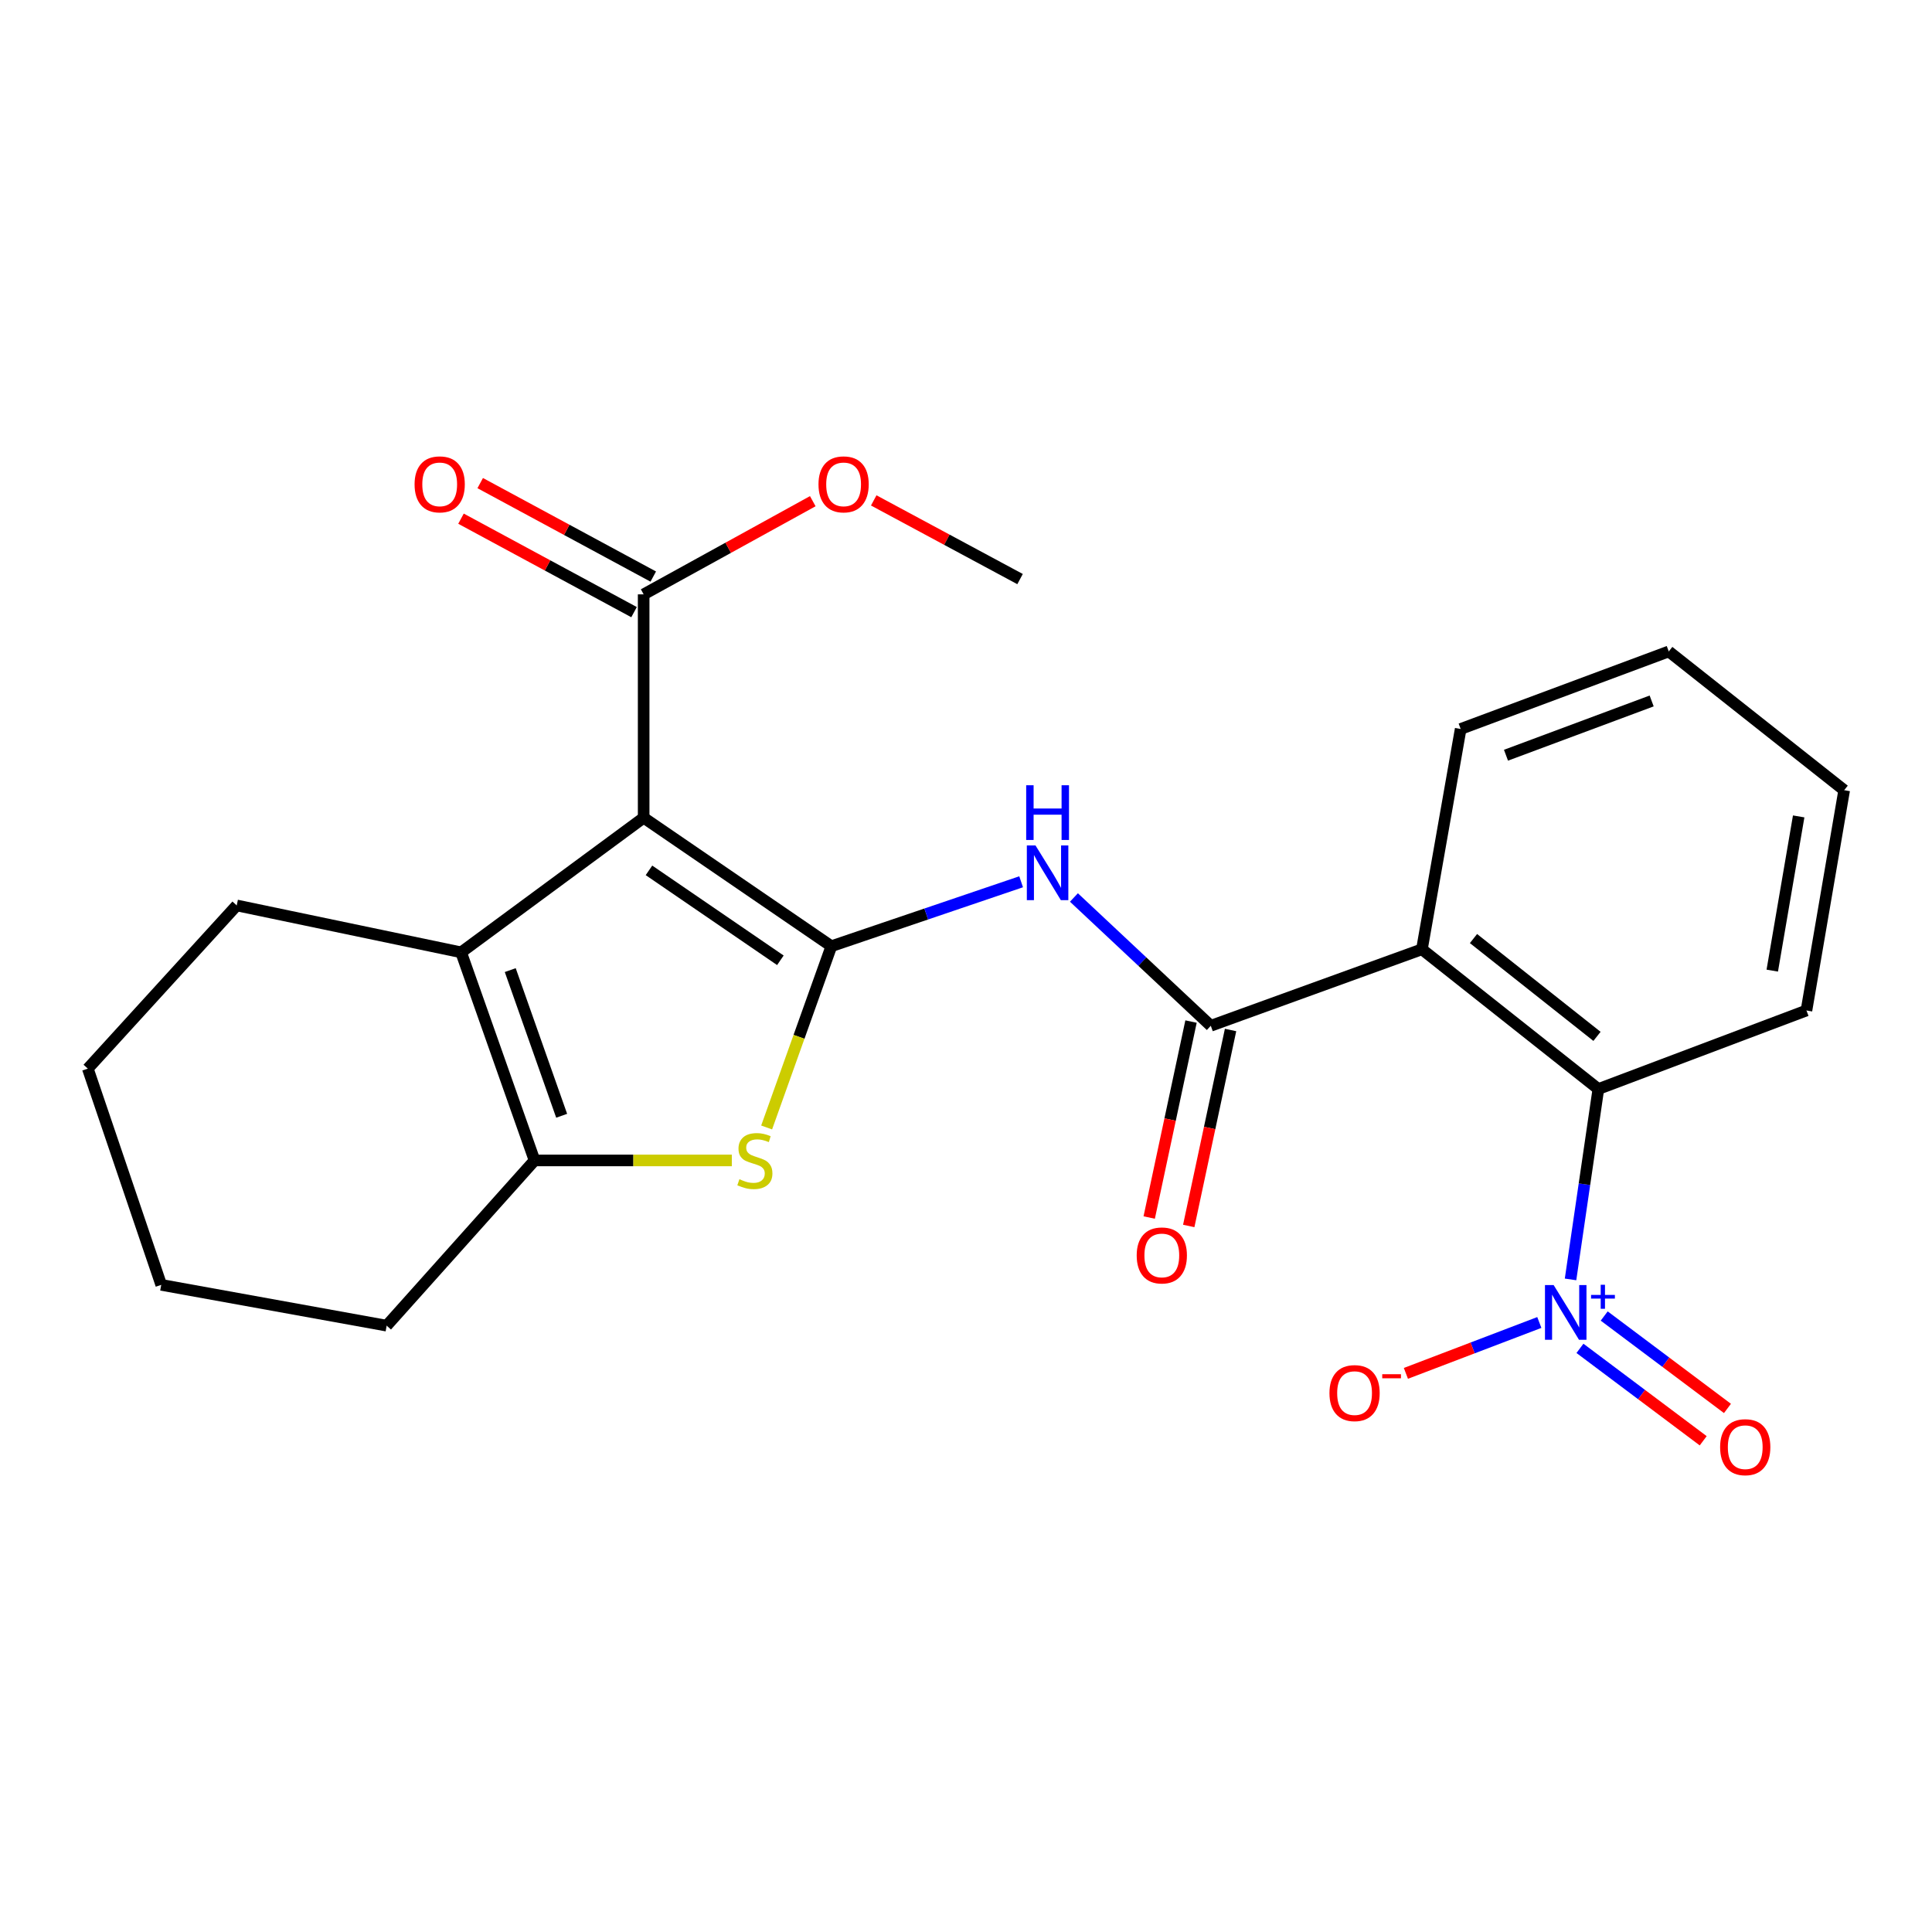 <?xml version='1.0' encoding='iso-8859-1'?>
<svg version='1.1' baseProfile='full'
              xmlns='http://www.w3.org/2000/svg'
                      xmlns:rdkit='http://www.rdkit.org/xml'
                      xmlns:xlink='http://www.w3.org/1999/xlink'
                  xml:space='preserve'
width='1000px' height='1000px' viewBox='0 0 1000 1000'>
<!-- END OF HEADER -->
<rect style='opacity:1.0;fill:#FFFFFF;stroke:none' width='1000' height='1000' x='0' y='0'> </rect>
<path class='bond-0' d='M 430.312,489.757 L 333.156,423.254' style='fill:none;fill-rule:evenodd;stroke:#000000;stroke-width:6px;stroke-linecap:butt;stroke-linejoin:miter;stroke-opacity:1' />
<path class='bond-0' d='M 403.92,497.047 L 335.911,450.496' style='fill:none;fill-rule:evenodd;stroke:#000000;stroke-width:6px;stroke-linecap:butt;stroke-linejoin:miter;stroke-opacity:1' />
<path class='bond-1' d='M 430.312,489.757 L 413.562,536.667' style='fill:none;fill-rule:evenodd;stroke:#000000;stroke-width:6px;stroke-linecap:butt;stroke-linejoin:miter;stroke-opacity:1' />
<path class='bond-1' d='M 413.562,536.667 L 396.813,583.577' style='fill:none;fill-rule:evenodd;stroke:#CCCC00;stroke-width:6px;stroke-linecap:butt;stroke-linejoin:miter;stroke-opacity:1' />
<path class='bond-4' d='M 430.312,489.757 L 479.424,473.082' style='fill:none;fill-rule:evenodd;stroke:#000000;stroke-width:6px;stroke-linecap:butt;stroke-linejoin:miter;stroke-opacity:1' />
<path class='bond-4' d='M 479.424,473.082 L 528.536,456.407' style='fill:none;fill-rule:evenodd;stroke:#0000FF;stroke-width:6px;stroke-linecap:butt;stroke-linejoin:miter;stroke-opacity:1' />
<path class='bond-2' d='M 333.156,423.254 L 238.674,492.93' style='fill:none;fill-rule:evenodd;stroke:#000000;stroke-width:6px;stroke-linecap:butt;stroke-linejoin:miter;stroke-opacity:1' />
<path class='bond-9' d='M 333.156,423.254 L 333.156,307.639' style='fill:none;fill-rule:evenodd;stroke:#000000;stroke-width:6px;stroke-linecap:butt;stroke-linejoin:miter;stroke-opacity:1' />
<path class='bond-7' d='M 378.789,600.641 L 327.737,600.641' style='fill:none;fill-rule:evenodd;stroke:#CCCC00;stroke-width:6px;stroke-linecap:butt;stroke-linejoin:miter;stroke-opacity:1' />
<path class='bond-7' d='M 327.737,600.641 L 276.685,600.641' style='fill:none;fill-rule:evenodd;stroke:#000000;stroke-width:6px;stroke-linecap:butt;stroke-linejoin:miter;stroke-opacity:1' />
<path class='bond-16' d='M 238.674,492.93 L 122.524,468.647' style='fill:none;fill-rule:evenodd;stroke:#000000;stroke-width:6px;stroke-linecap:butt;stroke-linejoin:miter;stroke-opacity:1' />
<path class='bond-24' d='M 238.674,492.93 L 276.685,600.641' style='fill:none;fill-rule:evenodd;stroke:#000000;stroke-width:6px;stroke-linecap:butt;stroke-linejoin:miter;stroke-opacity:1' />
<path class='bond-24' d='M 264.107,502.123 L 290.715,577.521' style='fill:none;fill-rule:evenodd;stroke:#000000;stroke-width:6px;stroke-linecap:butt;stroke-linejoin:miter;stroke-opacity:1' />
<path class='bond-3' d='M 812.911,662.221 L 820.108,612.948' style='fill:none;fill-rule:evenodd;stroke:#0000FF;stroke-width:6px;stroke-linecap:butt;stroke-linejoin:miter;stroke-opacity:1' />
<path class='bond-3' d='M 820.108,612.948 L 827.306,563.676' style='fill:none;fill-rule:evenodd;stroke:#000000;stroke-width:6px;stroke-linecap:butt;stroke-linejoin:miter;stroke-opacity:1' />
<path class='bond-10' d='M 796.751,684.514 L 762.221,697.684' style='fill:none;fill-rule:evenodd;stroke:#0000FF;stroke-width:6px;stroke-linecap:butt;stroke-linejoin:miter;stroke-opacity:1' />
<path class='bond-10' d='M 762.221,697.684 L 727.691,710.854' style='fill:none;fill-rule:evenodd;stroke:#FF0000;stroke-width:6px;stroke-linecap:butt;stroke-linejoin:miter;stroke-opacity:1' />
<path class='bond-11' d='M 817.782,697.904 L 849.679,721.823' style='fill:none;fill-rule:evenodd;stroke:#0000FF;stroke-width:6px;stroke-linecap:butt;stroke-linejoin:miter;stroke-opacity:1' />
<path class='bond-11' d='M 849.679,721.823 L 881.575,745.742' style='fill:none;fill-rule:evenodd;stroke:#FF0000;stroke-width:6px;stroke-linecap:butt;stroke-linejoin:miter;stroke-opacity:1' />
<path class='bond-11' d='M 830.336,681.164 L 862.232,705.083' style='fill:none;fill-rule:evenodd;stroke:#0000FF;stroke-width:6px;stroke-linecap:butt;stroke-linejoin:miter;stroke-opacity:1' />
<path class='bond-11' d='M 862.232,705.083 L 894.128,729.003' style='fill:none;fill-rule:evenodd;stroke:#FF0000;stroke-width:6px;stroke-linecap:butt;stroke-linejoin:miter;stroke-opacity:1' />
<path class='bond-5' d='M 555.866,464.538 L 591.285,497.74' style='fill:none;fill-rule:evenodd;stroke:#0000FF;stroke-width:6px;stroke-linecap:butt;stroke-linejoin:miter;stroke-opacity:1' />
<path class='bond-5' d='M 591.285,497.74 L 626.705,530.942' style='fill:none;fill-rule:evenodd;stroke:#000000;stroke-width:6px;stroke-linecap:butt;stroke-linejoin:miter;stroke-opacity:1' />
<path class='bond-6' d='M 626.705,530.942 L 735.985,491.349' style='fill:none;fill-rule:evenodd;stroke:#000000;stroke-width:6px;stroke-linecap:butt;stroke-linejoin:miter;stroke-opacity:1' />
<path class='bond-12' d='M 616.474,528.758 L 605.649,579.474' style='fill:none;fill-rule:evenodd;stroke:#000000;stroke-width:6px;stroke-linecap:butt;stroke-linejoin:miter;stroke-opacity:1' />
<path class='bond-12' d='M 605.649,579.474 L 594.825,630.19' style='fill:none;fill-rule:evenodd;stroke:#FF0000;stroke-width:6px;stroke-linecap:butt;stroke-linejoin:miter;stroke-opacity:1' />
<path class='bond-12' d='M 636.936,533.125 L 626.112,583.841' style='fill:none;fill-rule:evenodd;stroke:#000000;stroke-width:6px;stroke-linecap:butt;stroke-linejoin:miter;stroke-opacity:1' />
<path class='bond-12' d='M 626.112,583.841 L 615.288,634.557' style='fill:none;fill-rule:evenodd;stroke:#FF0000;stroke-width:6px;stroke-linecap:butt;stroke-linejoin:miter;stroke-opacity:1' />
<path class='bond-8' d='M 735.985,491.349 L 827.306,563.676' style='fill:none;fill-rule:evenodd;stroke:#000000;stroke-width:6px;stroke-linecap:butt;stroke-linejoin:miter;stroke-opacity:1' />
<path class='bond-8' d='M 762.674,485.796 L 826.599,536.424' style='fill:none;fill-rule:evenodd;stroke:#000000;stroke-width:6px;stroke-linecap:butt;stroke-linejoin:miter;stroke-opacity:1' />
<path class='bond-15' d='M 735.985,491.349 L 756.037,377.315' style='fill:none;fill-rule:evenodd;stroke:#000000;stroke-width:6px;stroke-linecap:butt;stroke-linejoin:miter;stroke-opacity:1' />
<path class='bond-17' d='M 276.685,600.641 L 200.139,686.161' style='fill:none;fill-rule:evenodd;stroke:#000000;stroke-width:6px;stroke-linecap:butt;stroke-linejoin:miter;stroke-opacity:1' />
<path class='bond-18' d='M 827.306,563.676 L 935.017,523.025' style='fill:none;fill-rule:evenodd;stroke:#000000;stroke-width:6px;stroke-linecap:butt;stroke-linejoin:miter;stroke-opacity:1' />
<path class='bond-13' d='M 338.128,298.433 L 293.342,274.245' style='fill:none;fill-rule:evenodd;stroke:#000000;stroke-width:6px;stroke-linecap:butt;stroke-linejoin:miter;stroke-opacity:1' />
<path class='bond-13' d='M 293.342,274.245 L 248.555,250.057' style='fill:none;fill-rule:evenodd;stroke:#FF0000;stroke-width:6px;stroke-linecap:butt;stroke-linejoin:miter;stroke-opacity:1' />
<path class='bond-13' d='M 328.185,316.844 L 283.399,292.656' style='fill:none;fill-rule:evenodd;stroke:#000000;stroke-width:6px;stroke-linecap:butt;stroke-linejoin:miter;stroke-opacity:1' />
<path class='bond-13' d='M 283.399,292.656 L 238.612,268.467' style='fill:none;fill-rule:evenodd;stroke:#FF0000;stroke-width:6px;stroke-linecap:butt;stroke-linejoin:miter;stroke-opacity:1' />
<path class='bond-14' d='M 333.156,307.639 L 376.925,283.525' style='fill:none;fill-rule:evenodd;stroke:#000000;stroke-width:6px;stroke-linecap:butt;stroke-linejoin:miter;stroke-opacity:1' />
<path class='bond-14' d='M 376.925,283.525 L 420.694,259.411' style='fill:none;fill-rule:evenodd;stroke:#FF0000;stroke-width:6px;stroke-linecap:butt;stroke-linejoin:miter;stroke-opacity:1' />
<path class='bond-19' d='M 452.24,259.006 L 490.11,279.37' style='fill:none;fill-rule:evenodd;stroke:#FF0000;stroke-width:6px;stroke-linecap:butt;stroke-linejoin:miter;stroke-opacity:1' />
<path class='bond-19' d='M 490.11,279.37 L 527.98,299.734' style='fill:none;fill-rule:evenodd;stroke:#000000;stroke-width:6px;stroke-linecap:butt;stroke-linejoin:miter;stroke-opacity:1' />
<path class='bond-20' d='M 756.037,377.315 L 863.748,337.188' style='fill:none;fill-rule:evenodd;stroke:#000000;stroke-width:6px;stroke-linecap:butt;stroke-linejoin:miter;stroke-opacity:1' />
<path class='bond-20' d='M 779.498,390.903 L 854.896,362.814' style='fill:none;fill-rule:evenodd;stroke:#000000;stroke-width:6px;stroke-linecap:butt;stroke-linejoin:miter;stroke-opacity:1' />
<path class='bond-21' d='M 122.524,468.647 L 45.455,553.121' style='fill:none;fill-rule:evenodd;stroke:#000000;stroke-width:6px;stroke-linecap:butt;stroke-linejoin:miter;stroke-opacity:1' />
<path class='bond-22' d='M 200.139,686.161 L 83.454,665.04' style='fill:none;fill-rule:evenodd;stroke:#000000;stroke-width:6px;stroke-linecap:butt;stroke-linejoin:miter;stroke-opacity:1' />
<path class='bond-26' d='M 935.017,523.025 L 954.545,409.003' style='fill:none;fill-rule:evenodd;stroke:#000000;stroke-width:6px;stroke-linecap:butt;stroke-linejoin:miter;stroke-opacity:1' />
<path class='bond-26' d='M 917.322,502.39 L 930.993,422.574' style='fill:none;fill-rule:evenodd;stroke:#000000;stroke-width:6px;stroke-linecap:butt;stroke-linejoin:miter;stroke-opacity:1' />
<path class='bond-23' d='M 863.748,337.188 L 954.545,409.003' style='fill:none;fill-rule:evenodd;stroke:#000000;stroke-width:6px;stroke-linecap:butt;stroke-linejoin:miter;stroke-opacity:1' />
<path class='bond-25' d='M 45.455,553.121 L 83.454,665.04' style='fill:none;fill-rule:evenodd;stroke:#000000;stroke-width:6px;stroke-linecap:butt;stroke-linejoin:miter;stroke-opacity:1' />
<path  class='atom-2' d='M 382.72 610.361
Q 383.04 610.481, 384.36 611.041
Q 385.68 611.601, 387.12 611.961
Q 388.6 612.281, 390.04 612.281
Q 392.72 612.281, 394.28 611.001
Q 395.84 609.681, 395.84 607.401
Q 395.84 605.841, 395.04 604.881
Q 394.28 603.921, 393.08 603.401
Q 391.88 602.881, 389.88 602.281
Q 387.36 601.521, 385.84 600.801
Q 384.36 600.081, 383.28 598.561
Q 382.24 597.041, 382.24 594.481
Q 382.24 590.921, 384.64 588.721
Q 387.08 586.521, 391.88 586.521
Q 395.16 586.521, 398.88 588.081
L 397.96 591.161
Q 394.56 589.761, 392 589.761
Q 389.24 589.761, 387.72 590.921
Q 386.2 592.041, 386.24 594.001
Q 386.24 595.521, 387 596.441
Q 387.8 597.361, 388.92 597.881
Q 390.08 598.401, 392 599.001
Q 394.56 599.801, 396.08 600.601
Q 397.6 601.401, 398.68 603.041
Q 399.8 604.641, 399.8 607.401
Q 399.8 611.321, 397.16 613.441
Q 394.56 615.521, 390.2 615.521
Q 387.68 615.521, 385.76 614.961
Q 383.88 614.441, 381.64 613.521
L 382.72 610.361
' fill='#CCCC00'/>
<path  class='atom-4' d='M 804.156 665.143
L 813.436 680.143
Q 814.356 681.623, 815.836 684.303
Q 817.316 686.983, 817.396 687.143
L 817.396 665.143
L 821.156 665.143
L 821.156 693.463
L 817.276 693.463
L 807.316 677.063
Q 806.156 675.143, 804.916 672.943
Q 803.716 670.743, 803.356 670.063
L 803.356 693.463
L 799.676 693.463
L 799.676 665.143
L 804.156 665.143
' fill='#0000FF'/>
<path  class='atom-4' d='M 823.532 670.247
L 828.521 670.247
L 828.521 664.994
L 830.739 664.994
L 830.739 670.247
L 835.86 670.247
L 835.86 672.148
L 830.739 672.148
L 830.739 677.428
L 828.521 677.428
L 828.521 672.148
L 823.532 672.148
L 823.532 670.247
' fill='#0000FF'/>
<path  class='atom-5' d='M 535.971 437.597
L 545.251 452.597
Q 546.171 454.077, 547.651 456.757
Q 549.131 459.437, 549.211 459.597
L 549.211 437.597
L 552.971 437.597
L 552.971 465.917
L 549.091 465.917
L 539.131 449.517
Q 537.971 447.597, 536.731 445.397
Q 535.531 443.197, 535.171 442.517
L 535.171 465.917
L 531.491 465.917
L 531.491 437.597
L 535.971 437.597
' fill='#0000FF'/>
<path  class='atom-5' d='M 531.151 406.445
L 534.991 406.445
L 534.991 418.485
L 549.471 418.485
L 549.471 406.445
L 553.311 406.445
L 553.311 434.765
L 549.471 434.765
L 549.471 421.685
L 534.991 421.685
L 534.991 434.765
L 531.151 434.765
L 531.151 406.445
' fill='#0000FF'/>
<path  class='atom-11' d='M 688.124 721.067
Q 688.124 714.267, 691.484 710.467
Q 694.844 706.667, 701.124 706.667
Q 707.404 706.667, 710.764 710.467
Q 714.124 714.267, 714.124 721.067
Q 714.124 727.947, 710.724 731.867
Q 707.324 735.747, 701.124 735.747
Q 694.884 735.747, 691.484 731.867
Q 688.124 727.987, 688.124 721.067
M 701.124 732.547
Q 705.444 732.547, 707.764 729.667
Q 710.124 726.747, 710.124 721.067
Q 710.124 715.507, 707.764 712.707
Q 705.444 709.867, 701.124 709.867
Q 696.804 709.867, 694.444 712.667
Q 692.124 715.467, 692.124 721.067
Q 692.124 726.787, 694.444 729.667
Q 696.804 732.547, 701.124 732.547
' fill='#FF0000'/>
<path  class='atom-11' d='M 715.444 711.29
L 725.133 711.29
L 725.133 713.402
L 715.444 713.402
L 715.444 711.29
' fill='#FF0000'/>
<path  class='atom-12' d='M 890.329 749.059
Q 890.329 742.259, 893.689 738.459
Q 897.049 734.659, 903.329 734.659
Q 909.609 734.659, 912.969 738.459
Q 916.329 742.259, 916.329 749.059
Q 916.329 755.939, 912.929 759.859
Q 909.529 763.739, 903.329 763.739
Q 897.089 763.739, 893.689 759.859
Q 890.329 755.979, 890.329 749.059
M 903.329 760.539
Q 907.649 760.539, 909.969 757.659
Q 912.329 754.739, 912.329 749.059
Q 912.329 743.499, 909.969 740.699
Q 907.649 737.859, 903.329 737.859
Q 899.009 737.859, 896.649 740.659
Q 894.329 743.459, 894.329 749.059
Q 894.329 754.779, 896.649 757.659
Q 899.009 760.539, 903.329 760.539
' fill='#FF0000'/>
<path  class='atom-13' d='M 588.352 649.81
Q 588.352 643.01, 591.712 639.21
Q 595.072 635.41, 601.352 635.41
Q 607.632 635.41, 610.992 639.21
Q 614.352 643.01, 614.352 649.81
Q 614.352 656.69, 610.952 660.61
Q 607.552 664.49, 601.352 664.49
Q 595.112 664.49, 591.712 660.61
Q 588.352 656.73, 588.352 649.81
M 601.352 661.29
Q 605.672 661.29, 607.992 658.41
Q 610.352 655.49, 610.352 649.81
Q 610.352 644.25, 607.992 641.45
Q 605.672 638.61, 601.352 638.61
Q 597.032 638.61, 594.672 641.41
Q 592.352 644.21, 592.352 649.81
Q 592.352 655.53, 594.672 658.41
Q 597.032 661.29, 601.352 661.29
' fill='#FF0000'/>
<path  class='atom-14' d='M 214.584 250.701
Q 214.584 243.901, 217.944 240.101
Q 221.304 236.301, 227.584 236.301
Q 233.864 236.301, 237.224 240.101
Q 240.584 243.901, 240.584 250.701
Q 240.584 257.581, 237.184 261.501
Q 233.784 265.381, 227.584 265.381
Q 221.344 265.381, 217.944 261.501
Q 214.584 257.621, 214.584 250.701
M 227.584 262.181
Q 231.904 262.181, 234.224 259.301
Q 236.584 256.381, 236.584 250.701
Q 236.584 245.141, 234.224 242.341
Q 231.904 239.501, 227.584 239.501
Q 223.264 239.501, 220.904 242.301
Q 218.584 245.101, 218.584 250.701
Q 218.584 256.421, 220.904 259.301
Q 223.264 262.181, 227.584 262.181
' fill='#FF0000'/>
<path  class='atom-15' d='M 423.648 250.701
Q 423.648 243.901, 427.008 240.101
Q 430.368 236.301, 436.648 236.301
Q 442.928 236.301, 446.288 240.101
Q 449.648 243.901, 449.648 250.701
Q 449.648 257.581, 446.248 261.501
Q 442.848 265.381, 436.648 265.381
Q 430.408 265.381, 427.008 261.501
Q 423.648 257.621, 423.648 250.701
M 436.648 262.181
Q 440.968 262.181, 443.288 259.301
Q 445.648 256.381, 445.648 250.701
Q 445.648 245.141, 443.288 242.341
Q 440.968 239.501, 436.648 239.501
Q 432.328 239.501, 429.968 242.301
Q 427.648 245.101, 427.648 250.701
Q 427.648 256.421, 429.968 259.301
Q 432.328 262.181, 436.648 262.181
' fill='#FF0000'/>
</svg>
